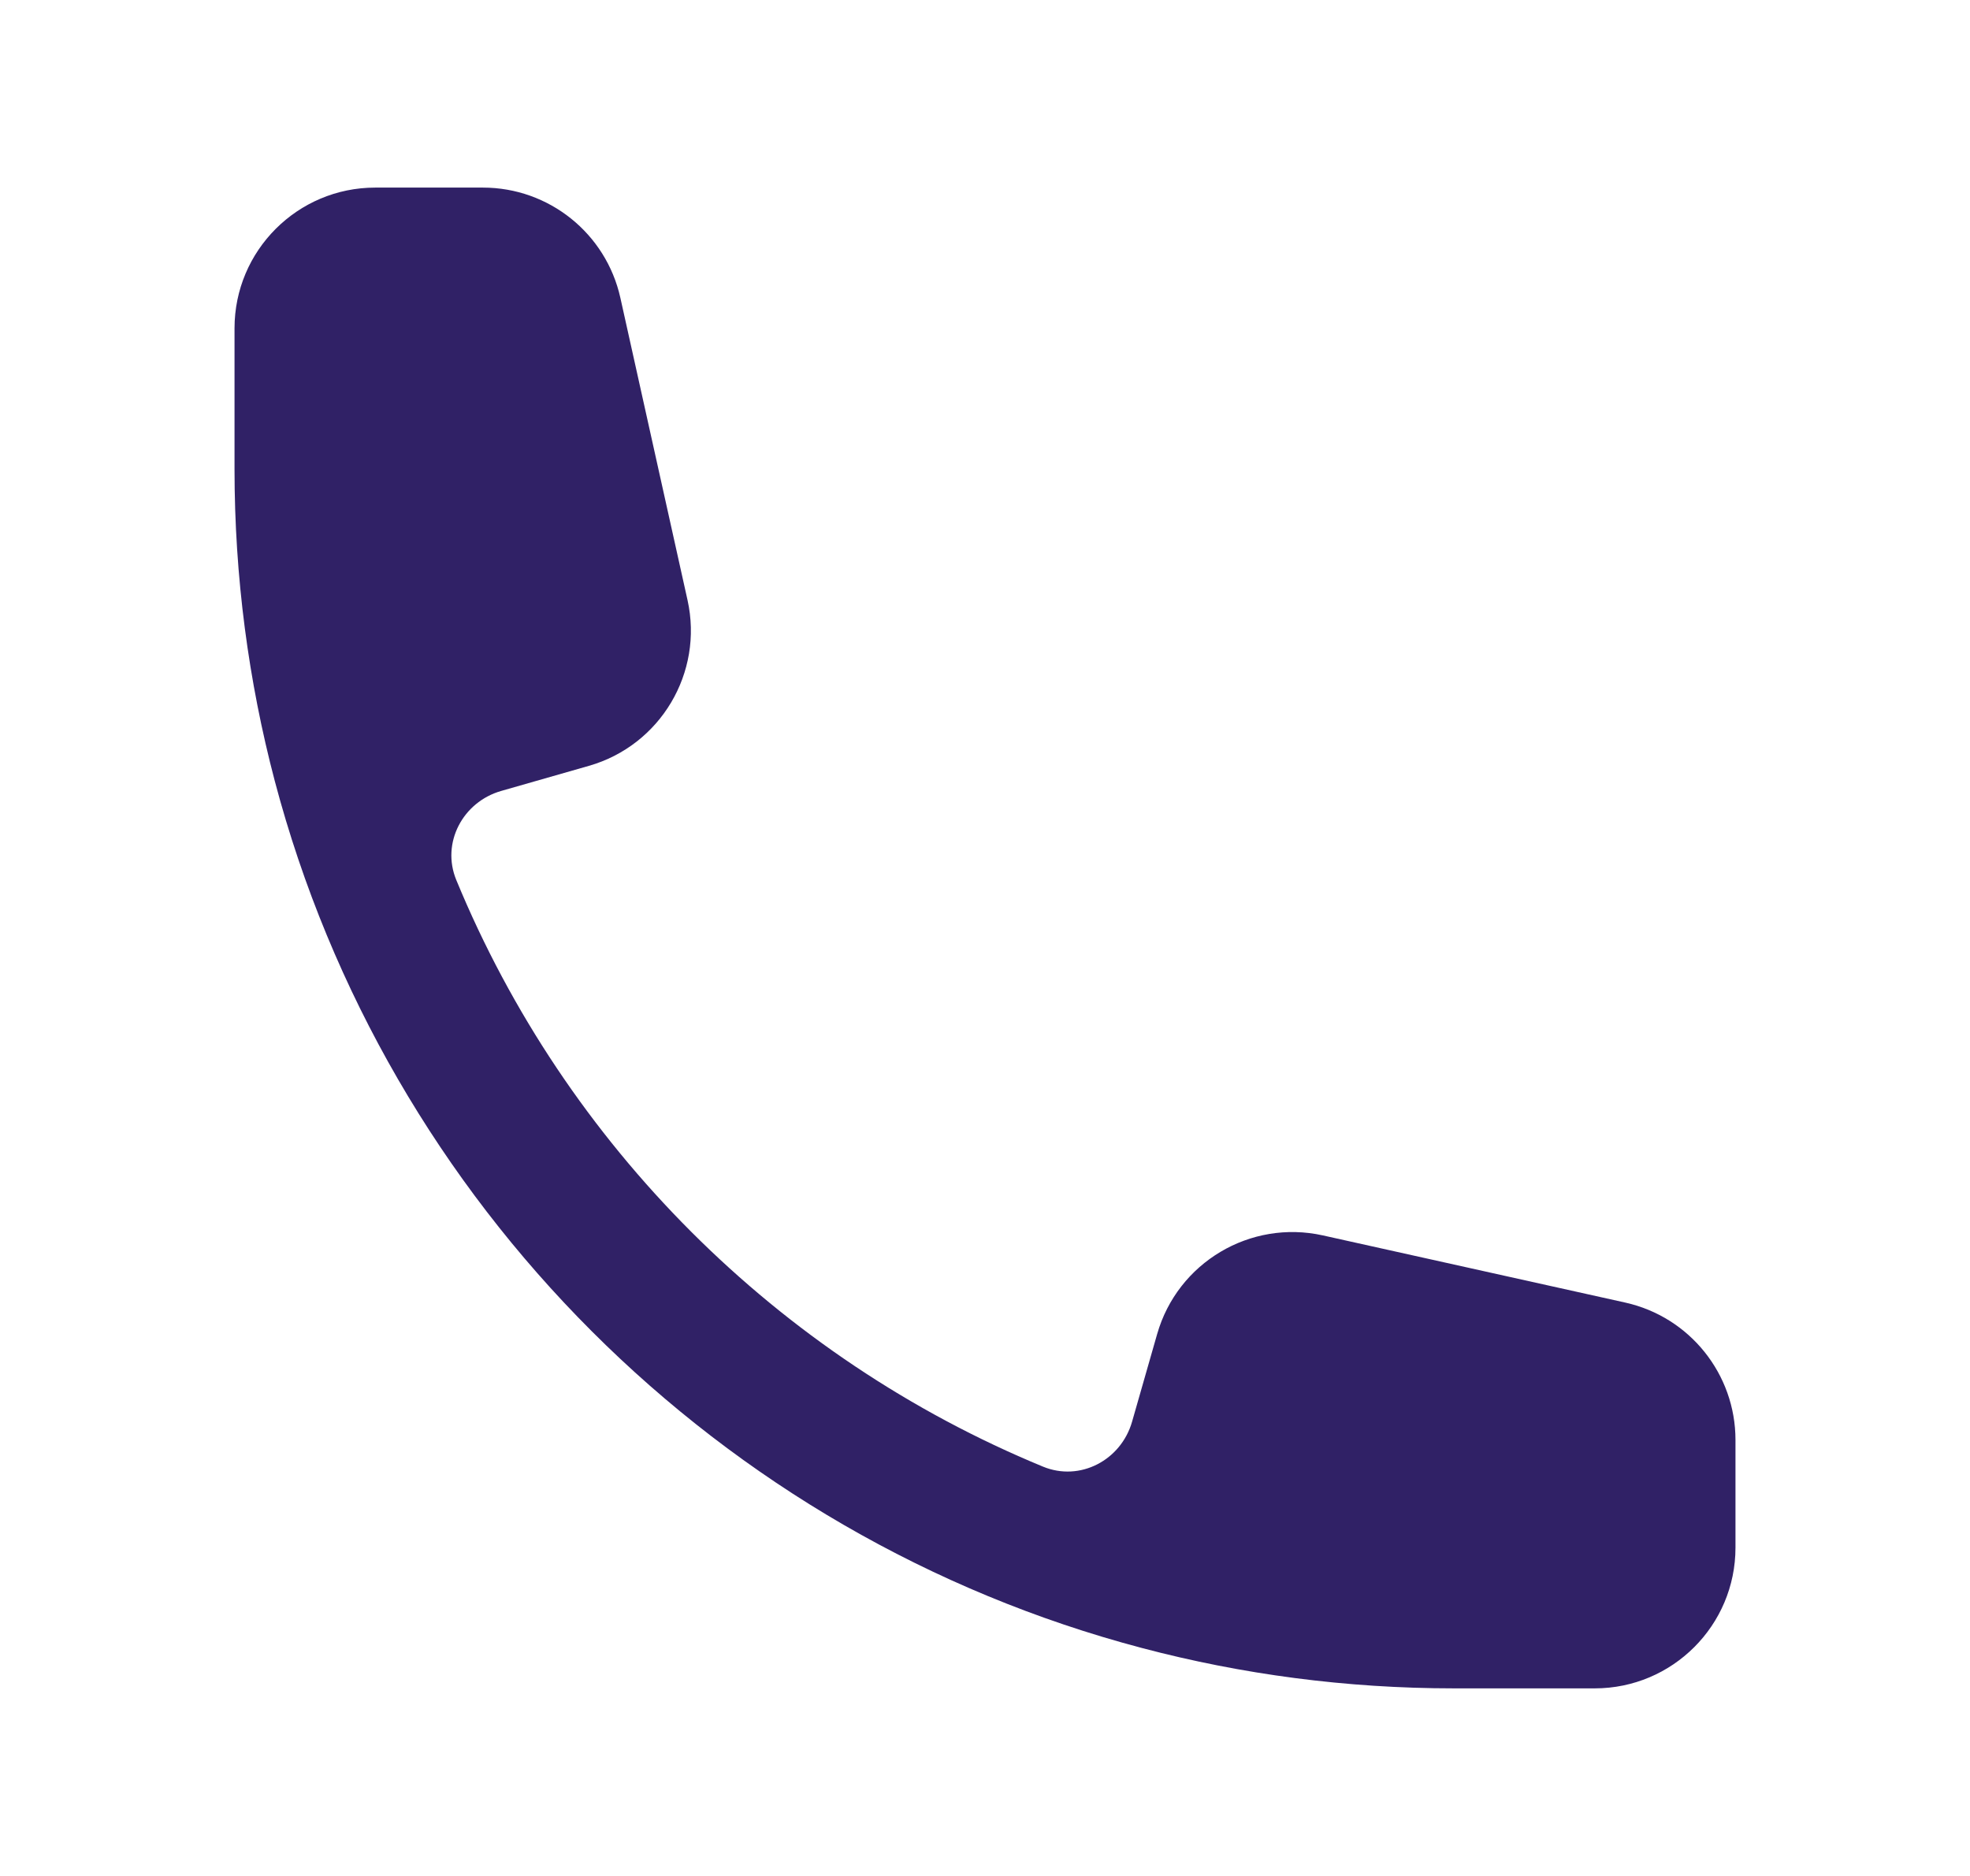 <svg width="21" height="20" viewBox="0 0 21 20" fill="none" xmlns="http://www.w3.org/2000/svg">
<path fill-rule="evenodd" clip-rule="evenodd" d="M2.5 3.5C2.5 2.672 3.172 2 4 2H5.148C5.851 2 6.46 2.488 6.613 3.175L7.329 6.398C7.501 7.172 7.04 7.947 6.277 8.165L5.344 8.432C4.933 8.549 4.701 8.987 4.864 9.382C6.03 12.209 8.291 14.47 11.118 15.636C11.513 15.799 11.951 15.567 12.068 15.156L12.335 14.223C12.553 13.46 13.328 12.999 14.102 13.171L17.325 13.887C18.012 14.04 18.5 14.649 18.5 15.352V16.5C18.5 17.328 17.828 18 17 18H15.5C14.351 18 13.237 17.851 12.174 17.57C7.667 16.381 4.119 12.833 2.929 8.326C2.649 7.263 2.5 6.149 2.5 5V3.5Z" fill="#302166"/>
</svg>
